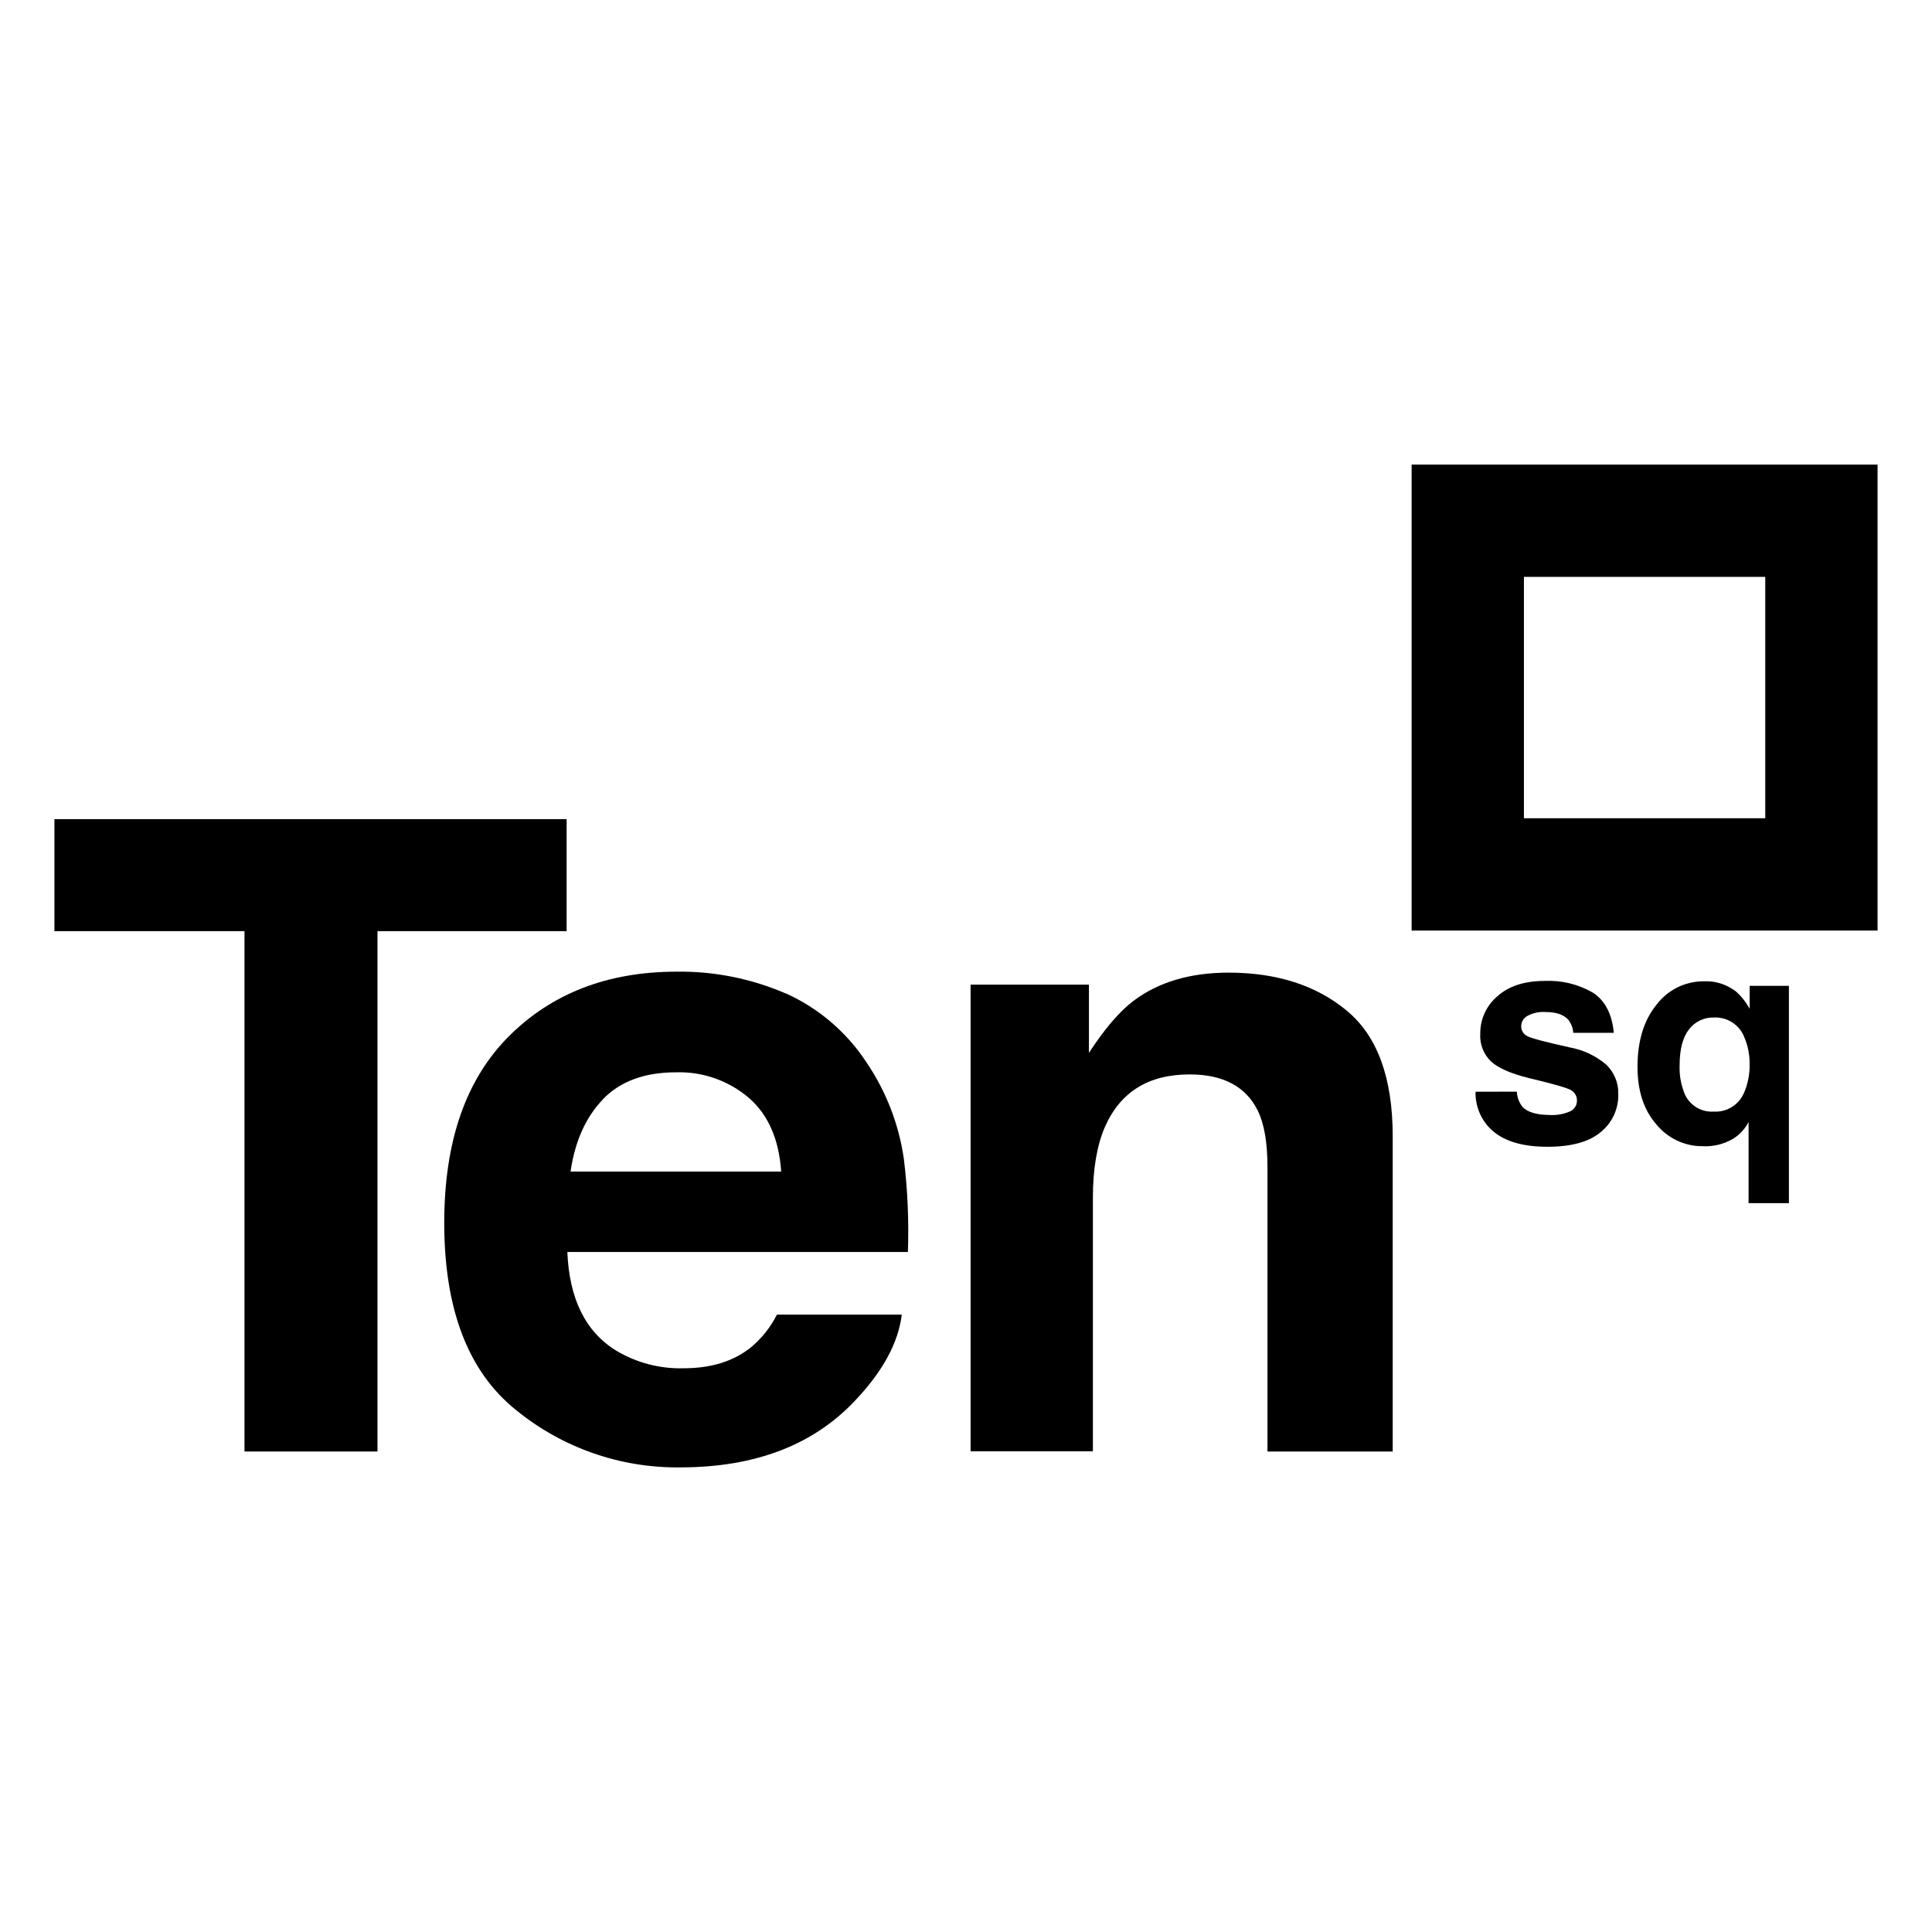 <?xml version="1.0" encoding="utf-8"?>
<svg xmlns="http://www.w3.org/2000/svg" data-name="Layer 1" height="514.983" id="Layer_1" viewBox="0 0 514.983 514.983" width="514.983">
  <defs>
    <style>
      .cls-1 {
        fill: #fff;
      }
    </style>
  </defs>
  <rect class="cls-1" height="514.983" width="514.983"/>
  <g>
    <polygon points="151.038 218.347 151.038 248.2 100.621 248.2 100.621 386.906 65.17 386.906 65.17 248.2 14.509 248.2 14.509 218.347 151.038 218.347"/>
    <path d="M209.46,264.789c8.788,3.961,16.265,10.37,21.538,18.442,5.232,7.72,8.626,16.522,9.938,25.756,1.001,8.207,1.352,16.481,1.068,24.742h-90.776c.514,12.506,4.854,21.281,13.034,26.297,5.422,3.245,11.655,4.867,17.969,4.692,7.423,0,13.466-1.906,18.104-5.719,2.799-2.38,5.097-5.286,6.76-8.572h33.274c-.906,7.396-4.935,14.9-12.087,22.525-11.168,12.114-26.797,18.171-46.889,18.185-15.995,.216-31.543-5.219-43.914-15.346-12.709-10.221-19.064-26.838-19.064-49.836,0-21.633,5.719-38.195,17.171-49.674,11.452-11.479,26.324-17.239,44.617-17.279,10.073-.162,20.064,1.839,29.312,5.841m-48.755,28.15c-4.597,4.746-7.49,11.168-8.68,19.294h56.15c-.595-8.653-3.488-15.224-8.68-19.699-5.395-4.57-12.277-6.977-19.334-6.76-8.356,0-14.845,2.38-19.456,7.125"/>
    <path d="M358.996,269.413c8.166,6.747,12.25,17.942,12.236,33.558v83.935h-33.382v-75.823c0-6.544-.879-11.587-2.609-15.089-3.191-6.409-9.248-9.613-18.171-9.6-10.965,0-18.482,4.692-22.579,14.061-2.123,4.948-3.191,11.263-3.177,18.929v67.467h-32.598v-124.388h31.543v18.185c4.178-6.409,8.126-11.019,11.844-13.845,6.679-5.03,15.143-7.544,25.391-7.544,12.831,0,23.336,3.38,31.489,10.127"/>
    <path d="M376.275,123.839v124.199h124.199V123.839h-124.199Zm94.264,94.264h-64.33v-64.33h64.33v64.33h-0Z"/>
    <path d="M404.317,290.979c.068,1.474,.595,2.893,1.501,4.056,1.352,1.447,3.853,2.163,7.504,2.177,1.758,.081,3.502-.243,5.111-.946,1.163-.473,1.92-1.609,1.906-2.866,.041-1.136-.541-2.204-1.528-2.785-1.028-.635-4.813-1.717-11.371-3.272-4.719-1.176-8.045-2.636-9.978-4.381-2.028-1.947-3.083-4.678-2.893-7.477-.027-3.799,1.622-7.409,4.516-9.883,3.029-2.758,7.274-4.137,12.75-4.137,4.435-.189,8.842,.879,12.696,3.096,3.272,2.082,5.151,5.665,5.638,10.735h-10.816c-.068-1.19-.487-2.339-1.176-3.312-1.203-1.474-3.245-2.217-6.125-2.217-1.758-.149-3.529,.23-5.057,1.109-.906,.554-1.487,1.528-1.514,2.596-.054,1.136,.581,2.204,1.609,2.704,1.068,.581,4.854,1.582,11.344,3.015,3.596,.649,6.95,2.244,9.735,4.61,2.109,2.042,3.272,4.881,3.191,7.815,.108,3.894-1.595,7.612-4.597,10.073-3.096,2.664-7.855,3.989-14.278,3.989s-11.249-1.379-14.494-4.137c-3.069-2.623-4.786-6.49-4.678-10.532l11.006-.027-0-0Z"/>
    <path d="M462.563,264.14c1.555,1.352,2.839,2.961,3.813,4.773v-6.138h10.465v57.935h-10.749v-21.633c-.96,1.839-2.393,3.394-4.164,4.489-2.461,1.433-5.273,2.109-8.112,1.96-4.746,.027-9.248-2.096-12.263-5.76-3.38-3.84-5.07-8.964-5.07-15.373,0-6.922,1.69-12.452,5.084-16.603,2.975-3.934,7.626-6.233,12.56-6.219,3.002-.149,5.963,.757,8.383,2.555m2.326,27.284c1.095-2.528,1.622-5.259,1.528-8.018,0-2.326-.446-4.624-1.352-6.76-1.244-3.407-4.556-5.597-8.18-5.408-2.596-.081-5.057,1.109-6.625,3.164-1.663,2.109-2.501,5.327-2.501,9.627-.081,2.407,.311,4.8,1.149,7.058,1.176,3.326,4.421,5.462,7.936,5.232,3.407,.203,6.584-1.704,7.991-4.813"/>
  </g>
</svg>